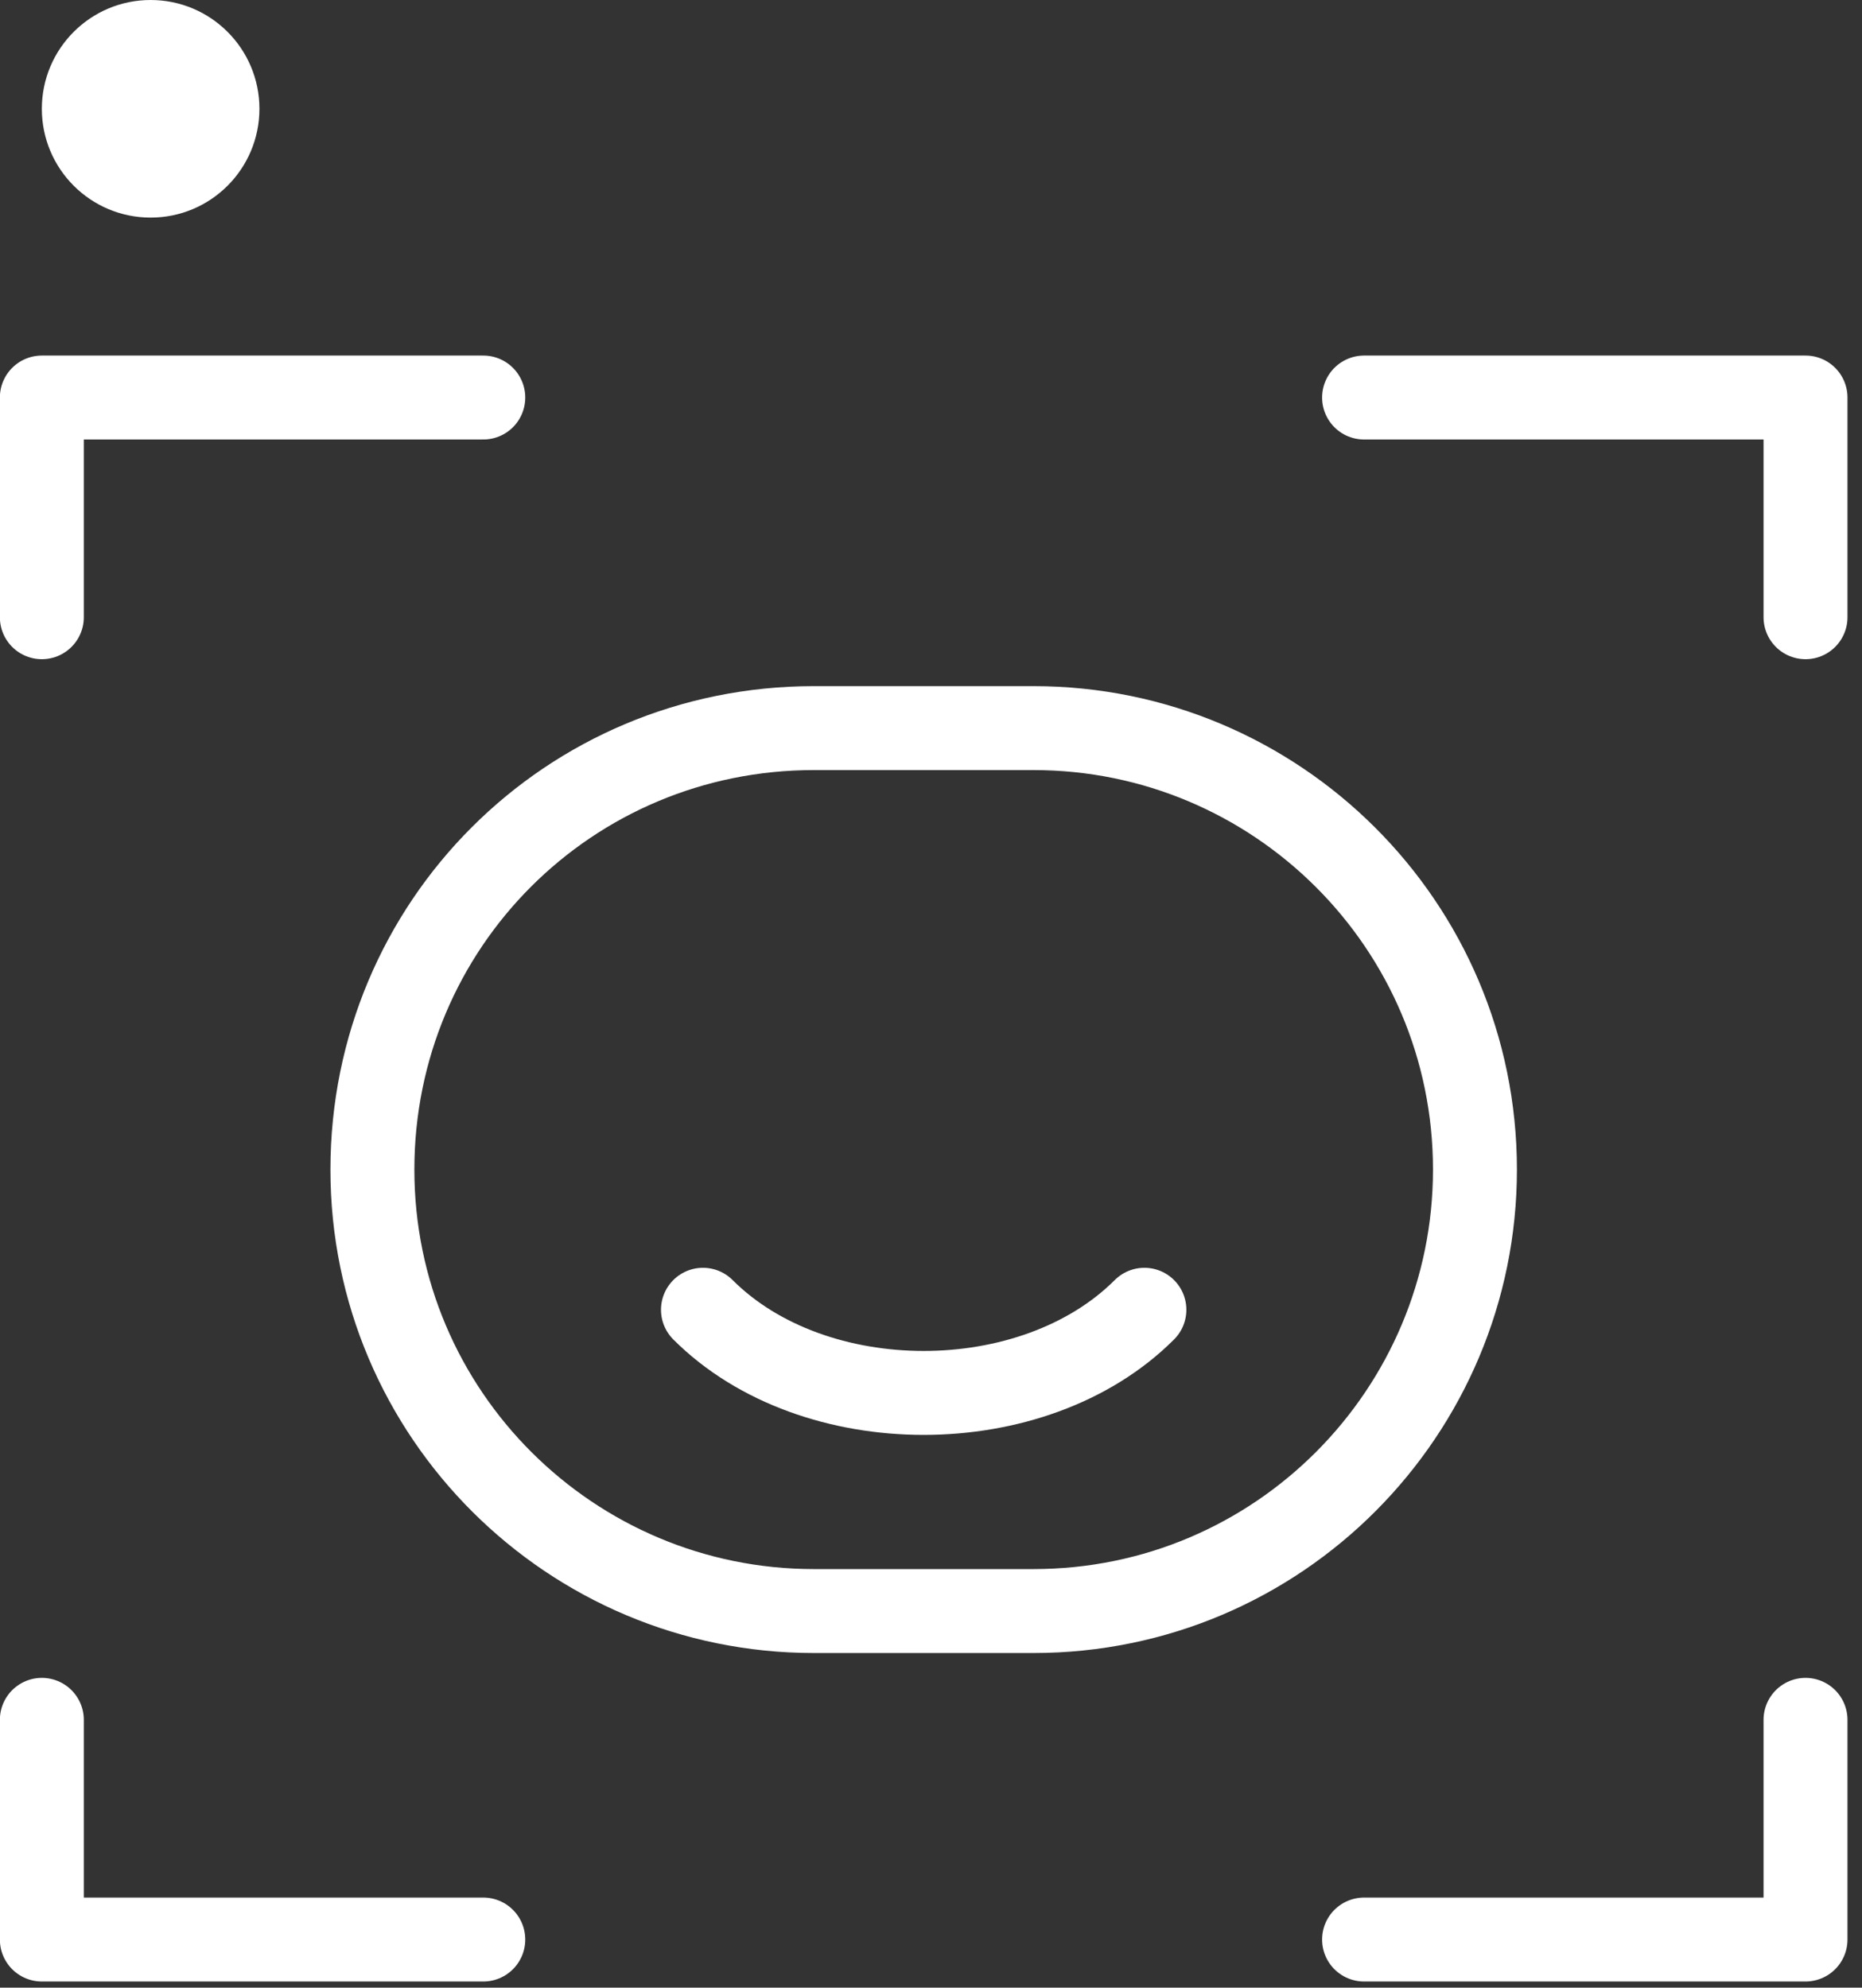 <svg width="89" height="95" viewBox="0 0 89 95" fill="none" xmlns="http://www.w3.org/2000/svg">
<rect x="0" y="0" width="89" height="95" fill="#333333" stroke="none"/>
<path d="M2 29.5V19H23.1M86.3 29.5V19H65.2M2 82.2V92.7H23.1M86.3 82.2V92.7H65.2" stroke="white" stroke-width="4.012" stroke-linecap="round" stroke-linejoin="round"/>
<path d="M38.9 34.8H49.4C61 34.8 70.5 44.2 70.5 55.9C70.5 67.5 61.1 77 49.4 77H38.9C27.3 77 17.8 67.6 17.8 55.9C17.8 44.2 27.2 34.8 38.9 34.8Z" stroke="white" stroke-width="4.012" stroke-linecap="round" stroke-linejoin="round"/>
<path d="M33.6 62.6C38.9 67.9 49.4 67.9 54.7 62.6" stroke="white" stroke-width="4.012" stroke-linecap="round" stroke-linejoin="round"/>
<path d="M7.2 10.4C10.072 10.4 12.4 8.072 12.4 5.2C12.4 2.328 10.072 0 7.2 0C4.328 0 2 2.328 2 5.2C2 8.072 4.328 10.4 7.2 10.4Z" fill="white"/>
</svg>
